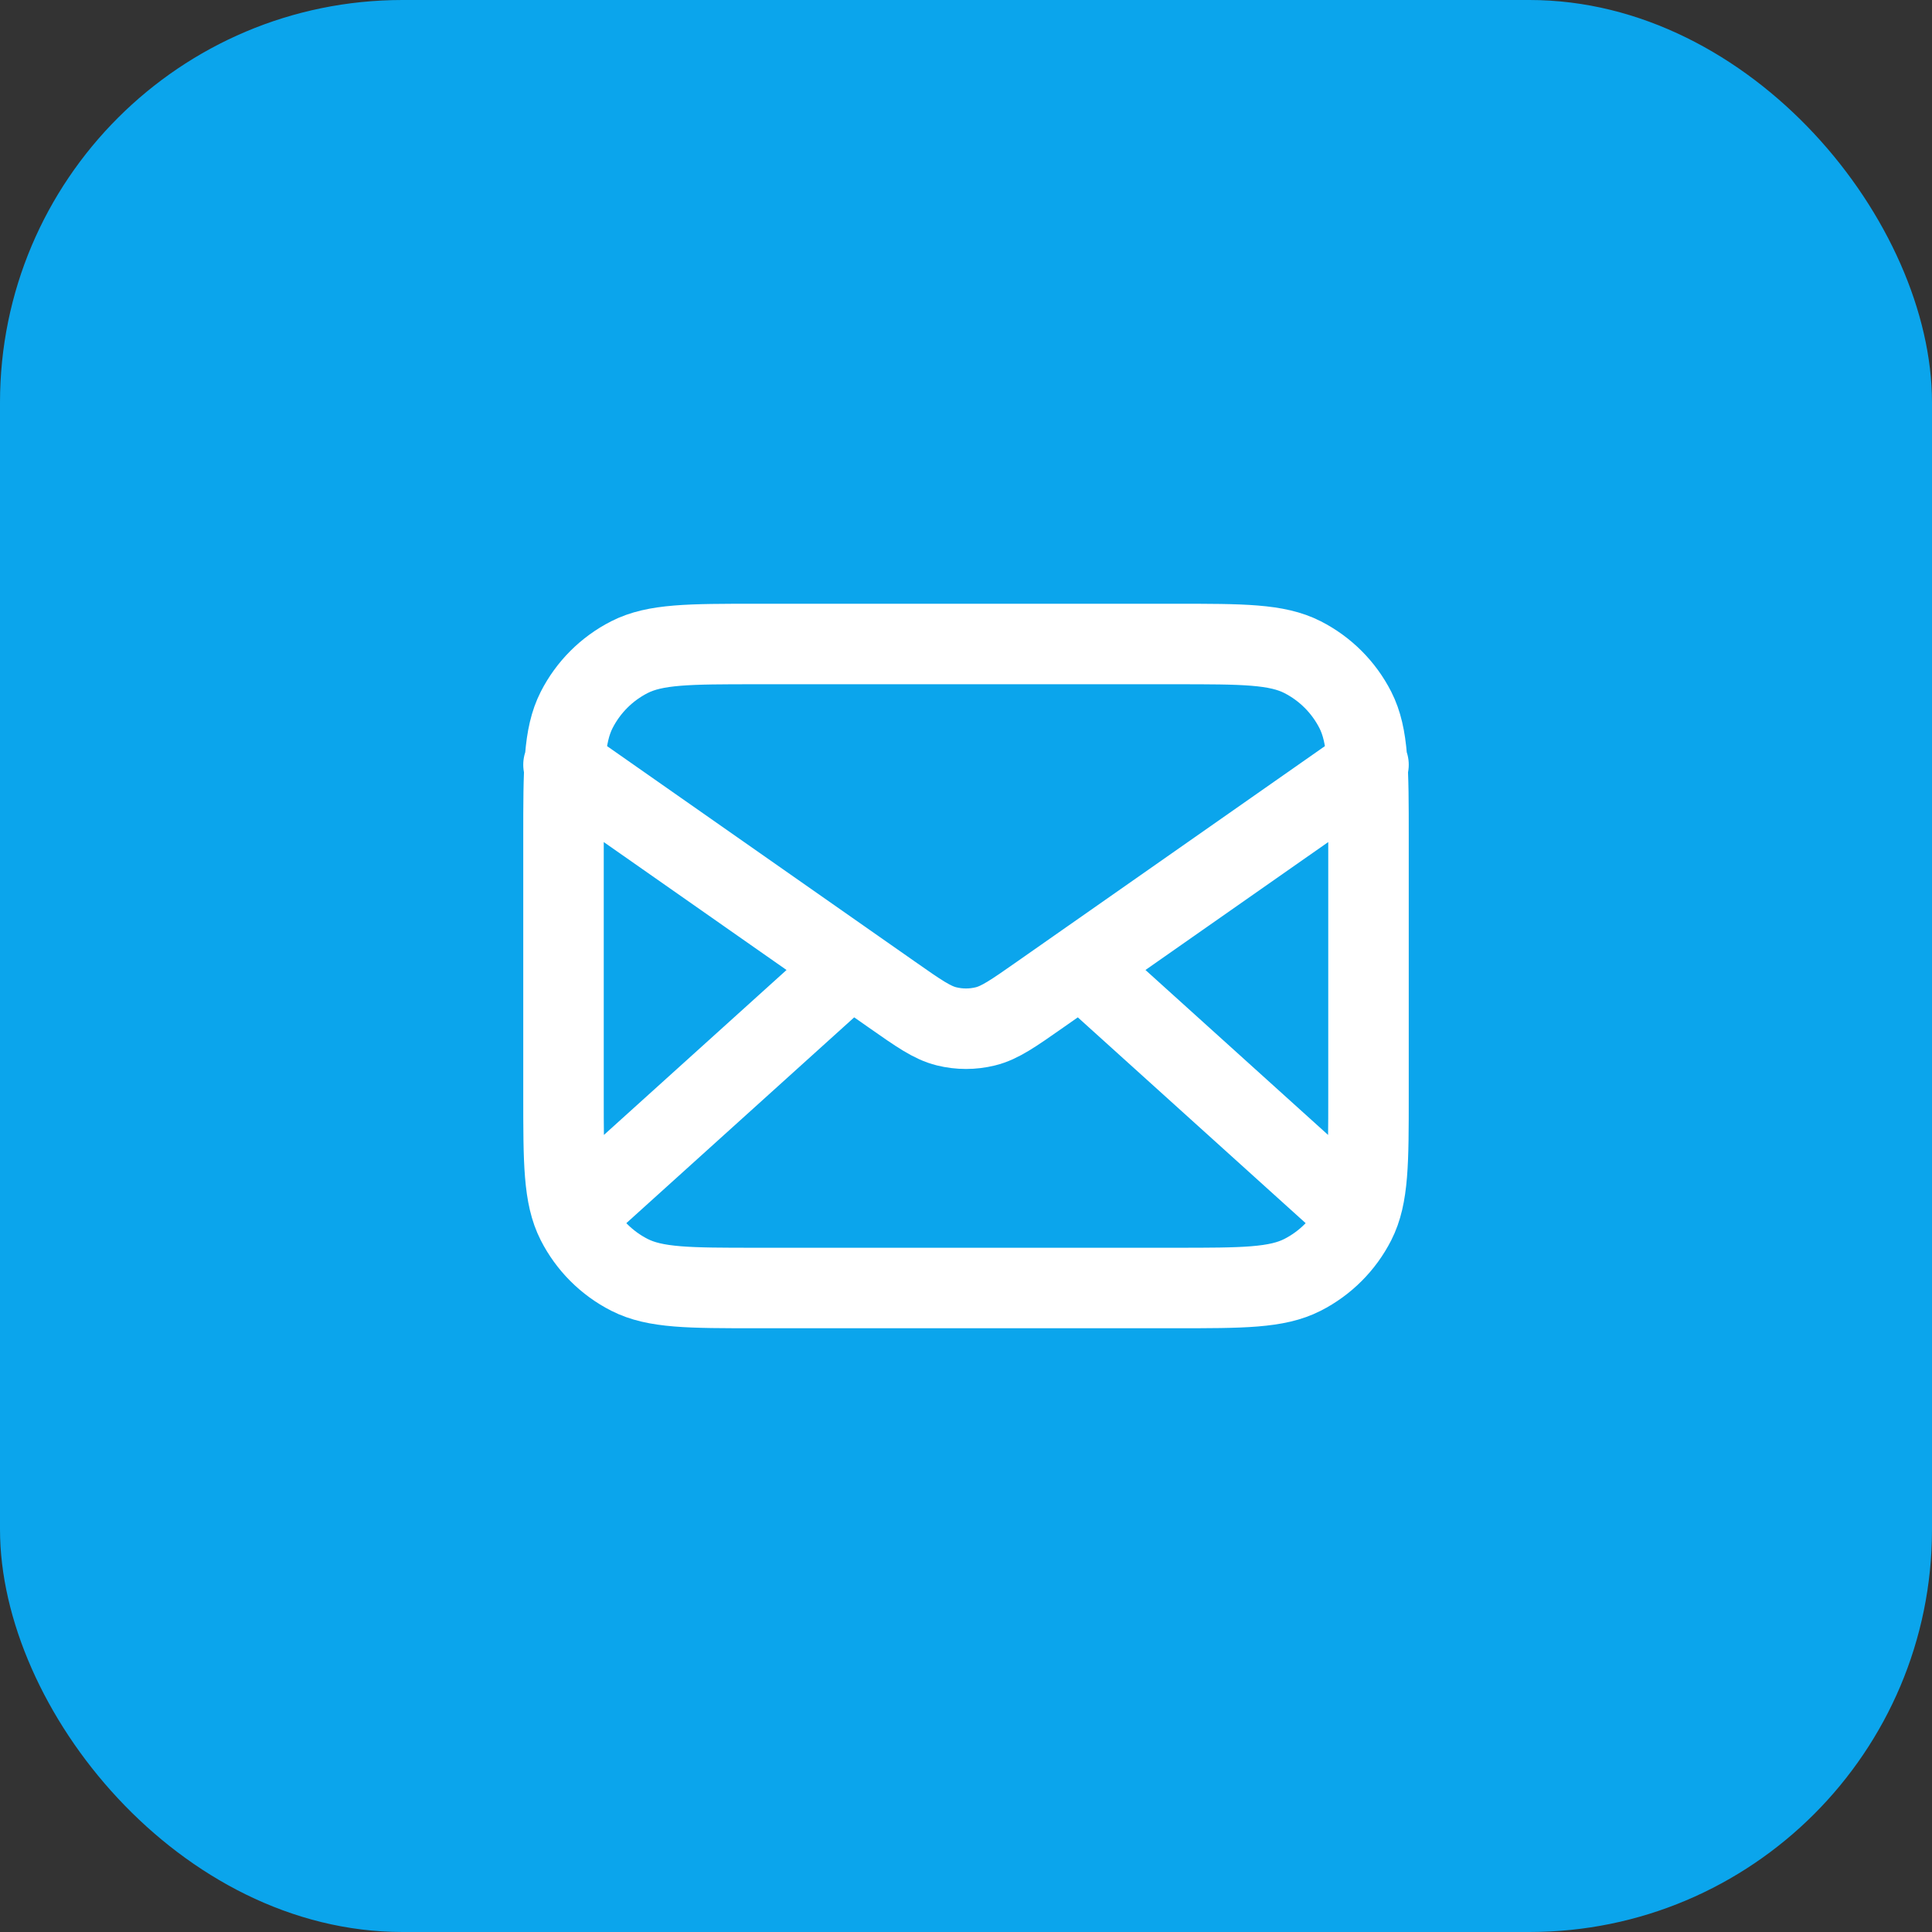 <svg width="48" height="48" viewBox="0 0 48 48" fill="none" xmlns="http://www.w3.org/2000/svg">
<rect x="0" y="0" width="48" height="48" fill="#333333" stroke="none"/>
<rect width="48" height="48" rx="10" fill="#0BA5EC"/>
<path d="M33.5 30L26.857 24M21.143 24L14.5 30M14 19L22.165 24.715C22.826 25.178 23.157 25.41 23.516 25.499C23.834 25.578 24.166 25.578 24.484 25.499C24.843 25.41 25.174 25.178 25.835 24.715L34 19M18.8 32H29.2C30.88 32 31.72 32 32.362 31.673C32.926 31.385 33.385 30.927 33.673 30.362C34 29.72 34 28.88 34 27.2V20.8C34 19.12 34 18.28 33.673 17.638C33.385 17.073 32.926 16.615 32.362 16.327C31.72 16 30.88 16 29.2 16H18.8C17.12 16 16.28 16 15.638 16.327C15.073 16.615 14.615 17.073 14.327 17.638C14 18.28 14 19.12 14 20.8V27.2C14 28.88 14 29.72 14.327 30.362C14.615 30.927 15.073 31.385 15.638 31.673C16.28 32 17.12 32 18.8 32Z" stroke="white" stroke-width="2" stroke-linecap="round" stroke-linejoin="round"/>
</svg>
